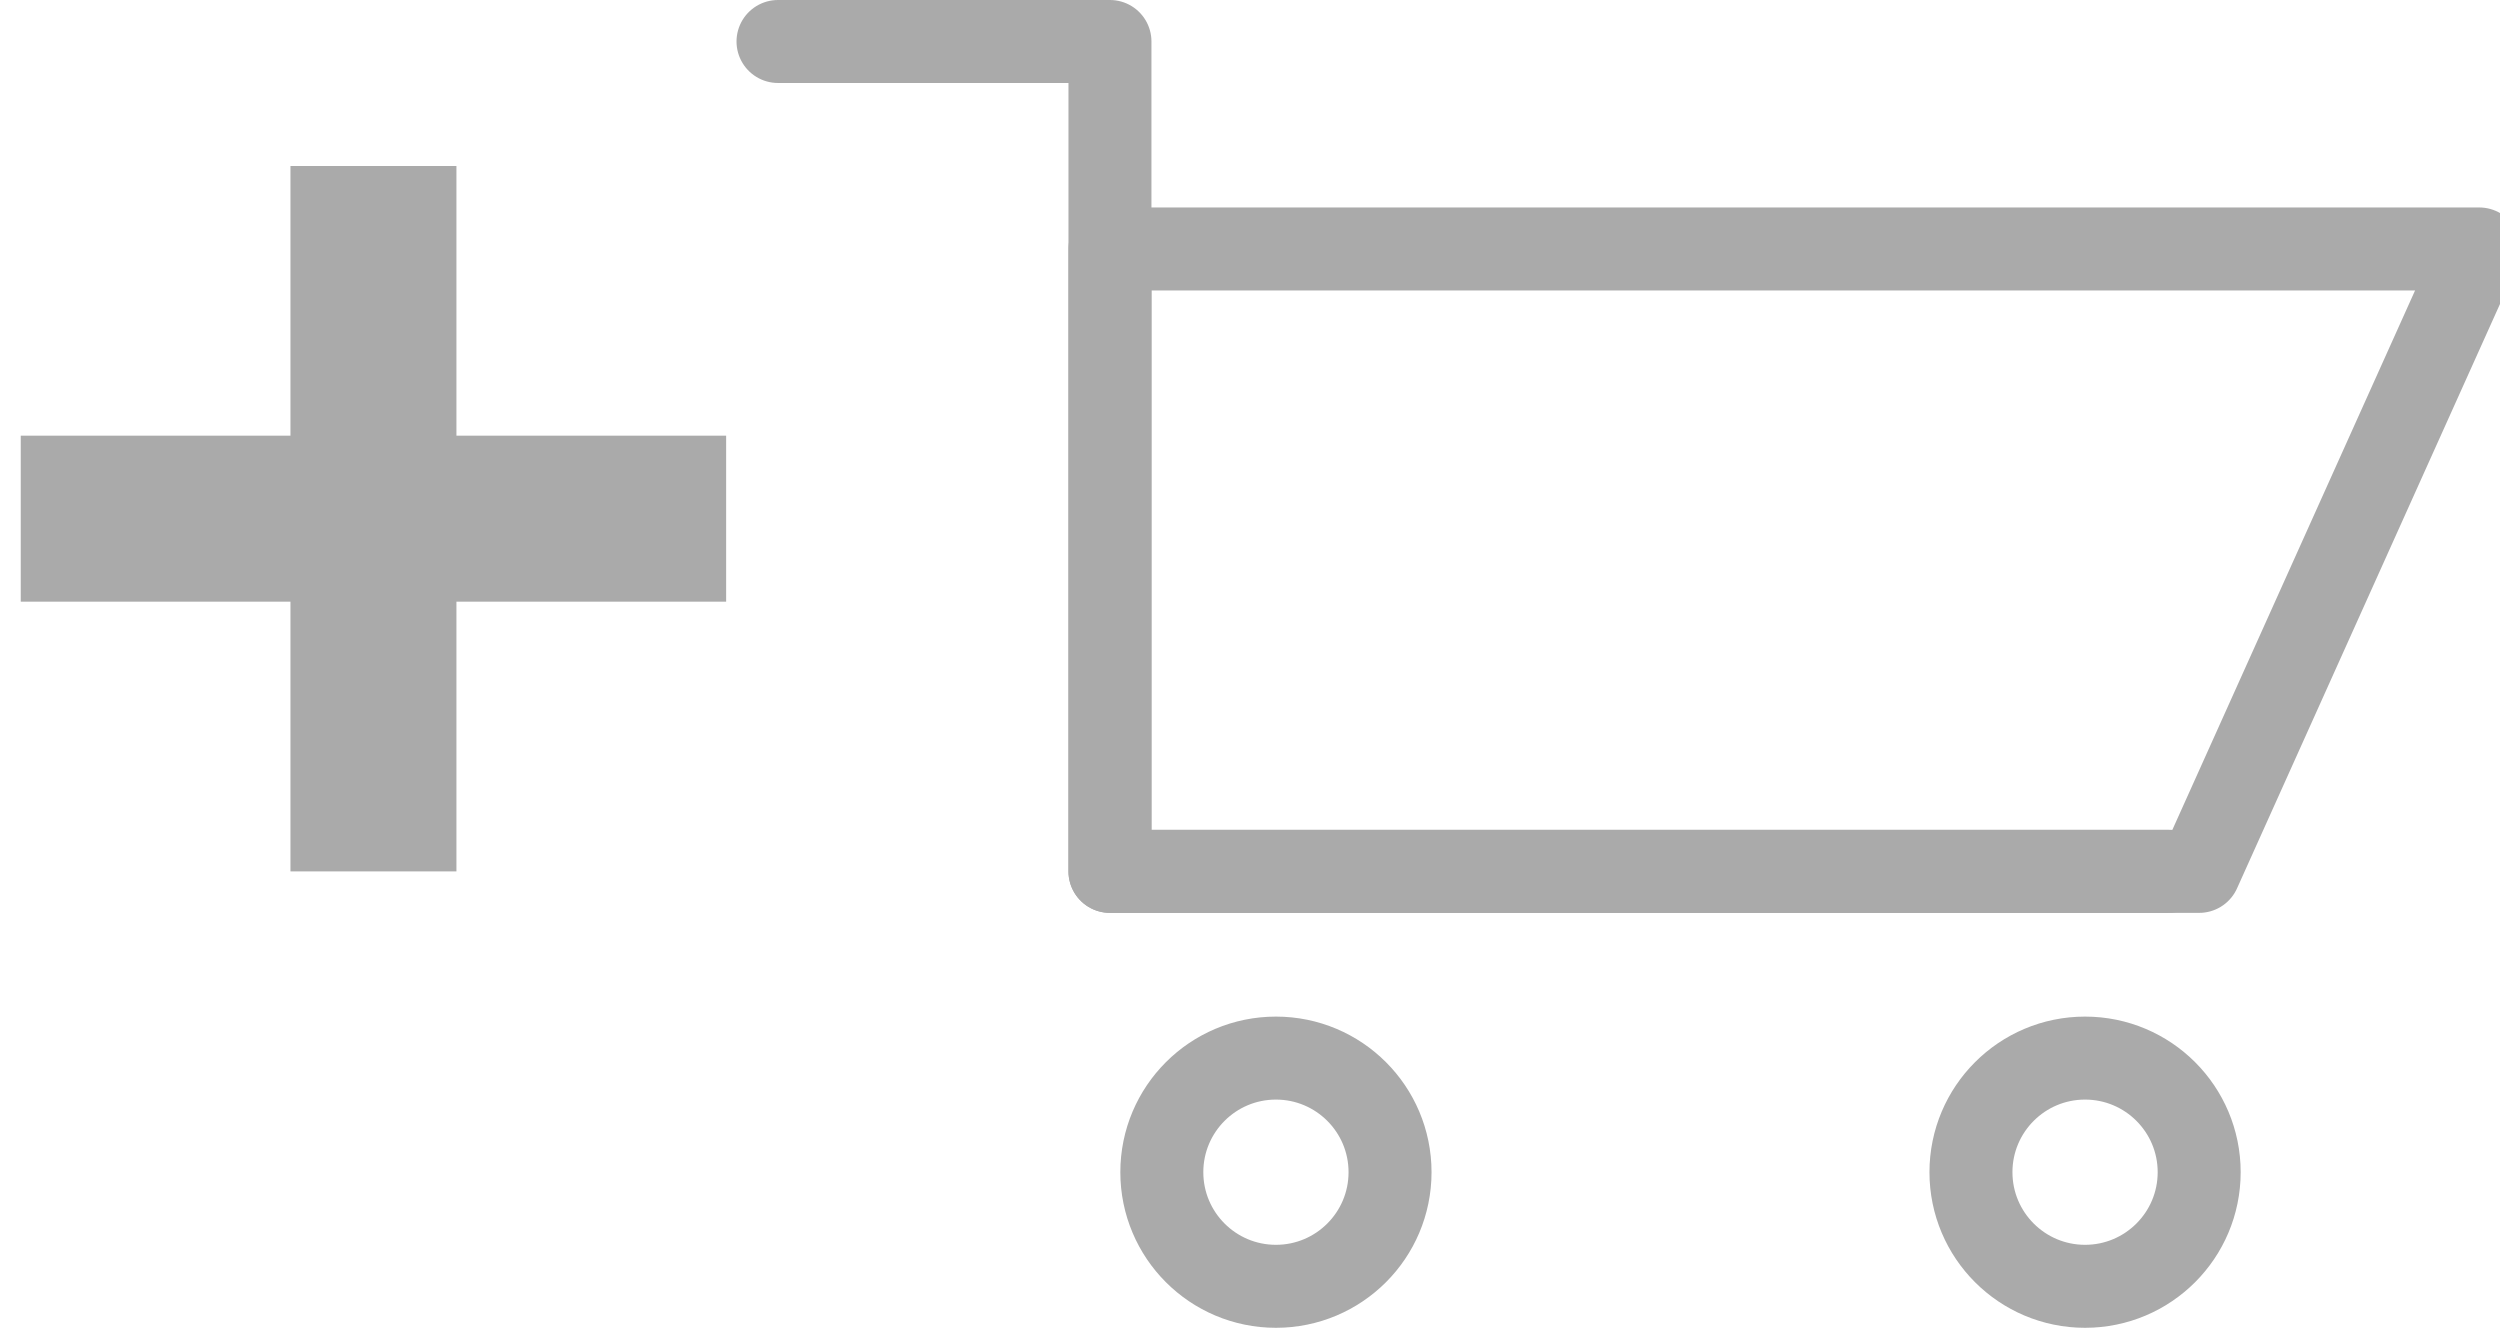 <?xml version="1.0" encoding="utf-8"?>
<!-- Generator: Adobe Illustrator 16.0.0, SVG Export Plug-In . SVG Version: 6.00 Build 0)  -->
<!DOCTYPE svg PUBLIC "-//W3C//DTD SVG 1.1//EN" "http://www.w3.org/Graphics/SVG/1.1/DTD/svg11.dtd">
<svg version="1.1" id="Layer_1" xmlns="http://www.w3.org/2000/svg" xmlns:xlink="http://www.w3.org/1999/xlink" x="0px" y="0px"
	 width="30.125px" height="16px" viewBox="0 0 30.125 16" enable-background="new 0 0 30.125 16" xml:space="preserve">
<g>
	<circle fill="none" stroke="#AAAAAA" stroke-miterlimit="10" cx="15.375" cy="14.125" r="1.375"/>
	<circle fill="none" stroke="#AAAAAA" stroke-miterlimit="10" cx="25.125" cy="14.125" r="1.375"/>
	<polygon fill="none" stroke="#AAAAAA" stroke-linecap="round" stroke-linejoin="round" stroke-miterlimit="10" points="26.5,10.5 
		13.375,10.5 13.375,3 29.875,3 	"/>
	<polyline fill="none" stroke="#AAAAAA" stroke-linecap="round" stroke-linejoin="round" stroke-miterlimit="10" points="
		26.125,10.5 13.375,10.5 13.375,0.5 9.375,0.5 	"/>
	
		<line fill="none" stroke="#AAAAAA" stroke-width="2" stroke-linejoin="round" stroke-miterlimit="10" x1="4.5" y1="2" x2="4.5" y2="10.5"/>
	
		<line fill="none" stroke="#AAAAAA" stroke-width="2" stroke-linejoin="round" stroke-miterlimit="10" x1="8.75" y1="6.25" x2="0.25" y2="6.25"/>
</g>
</svg>
